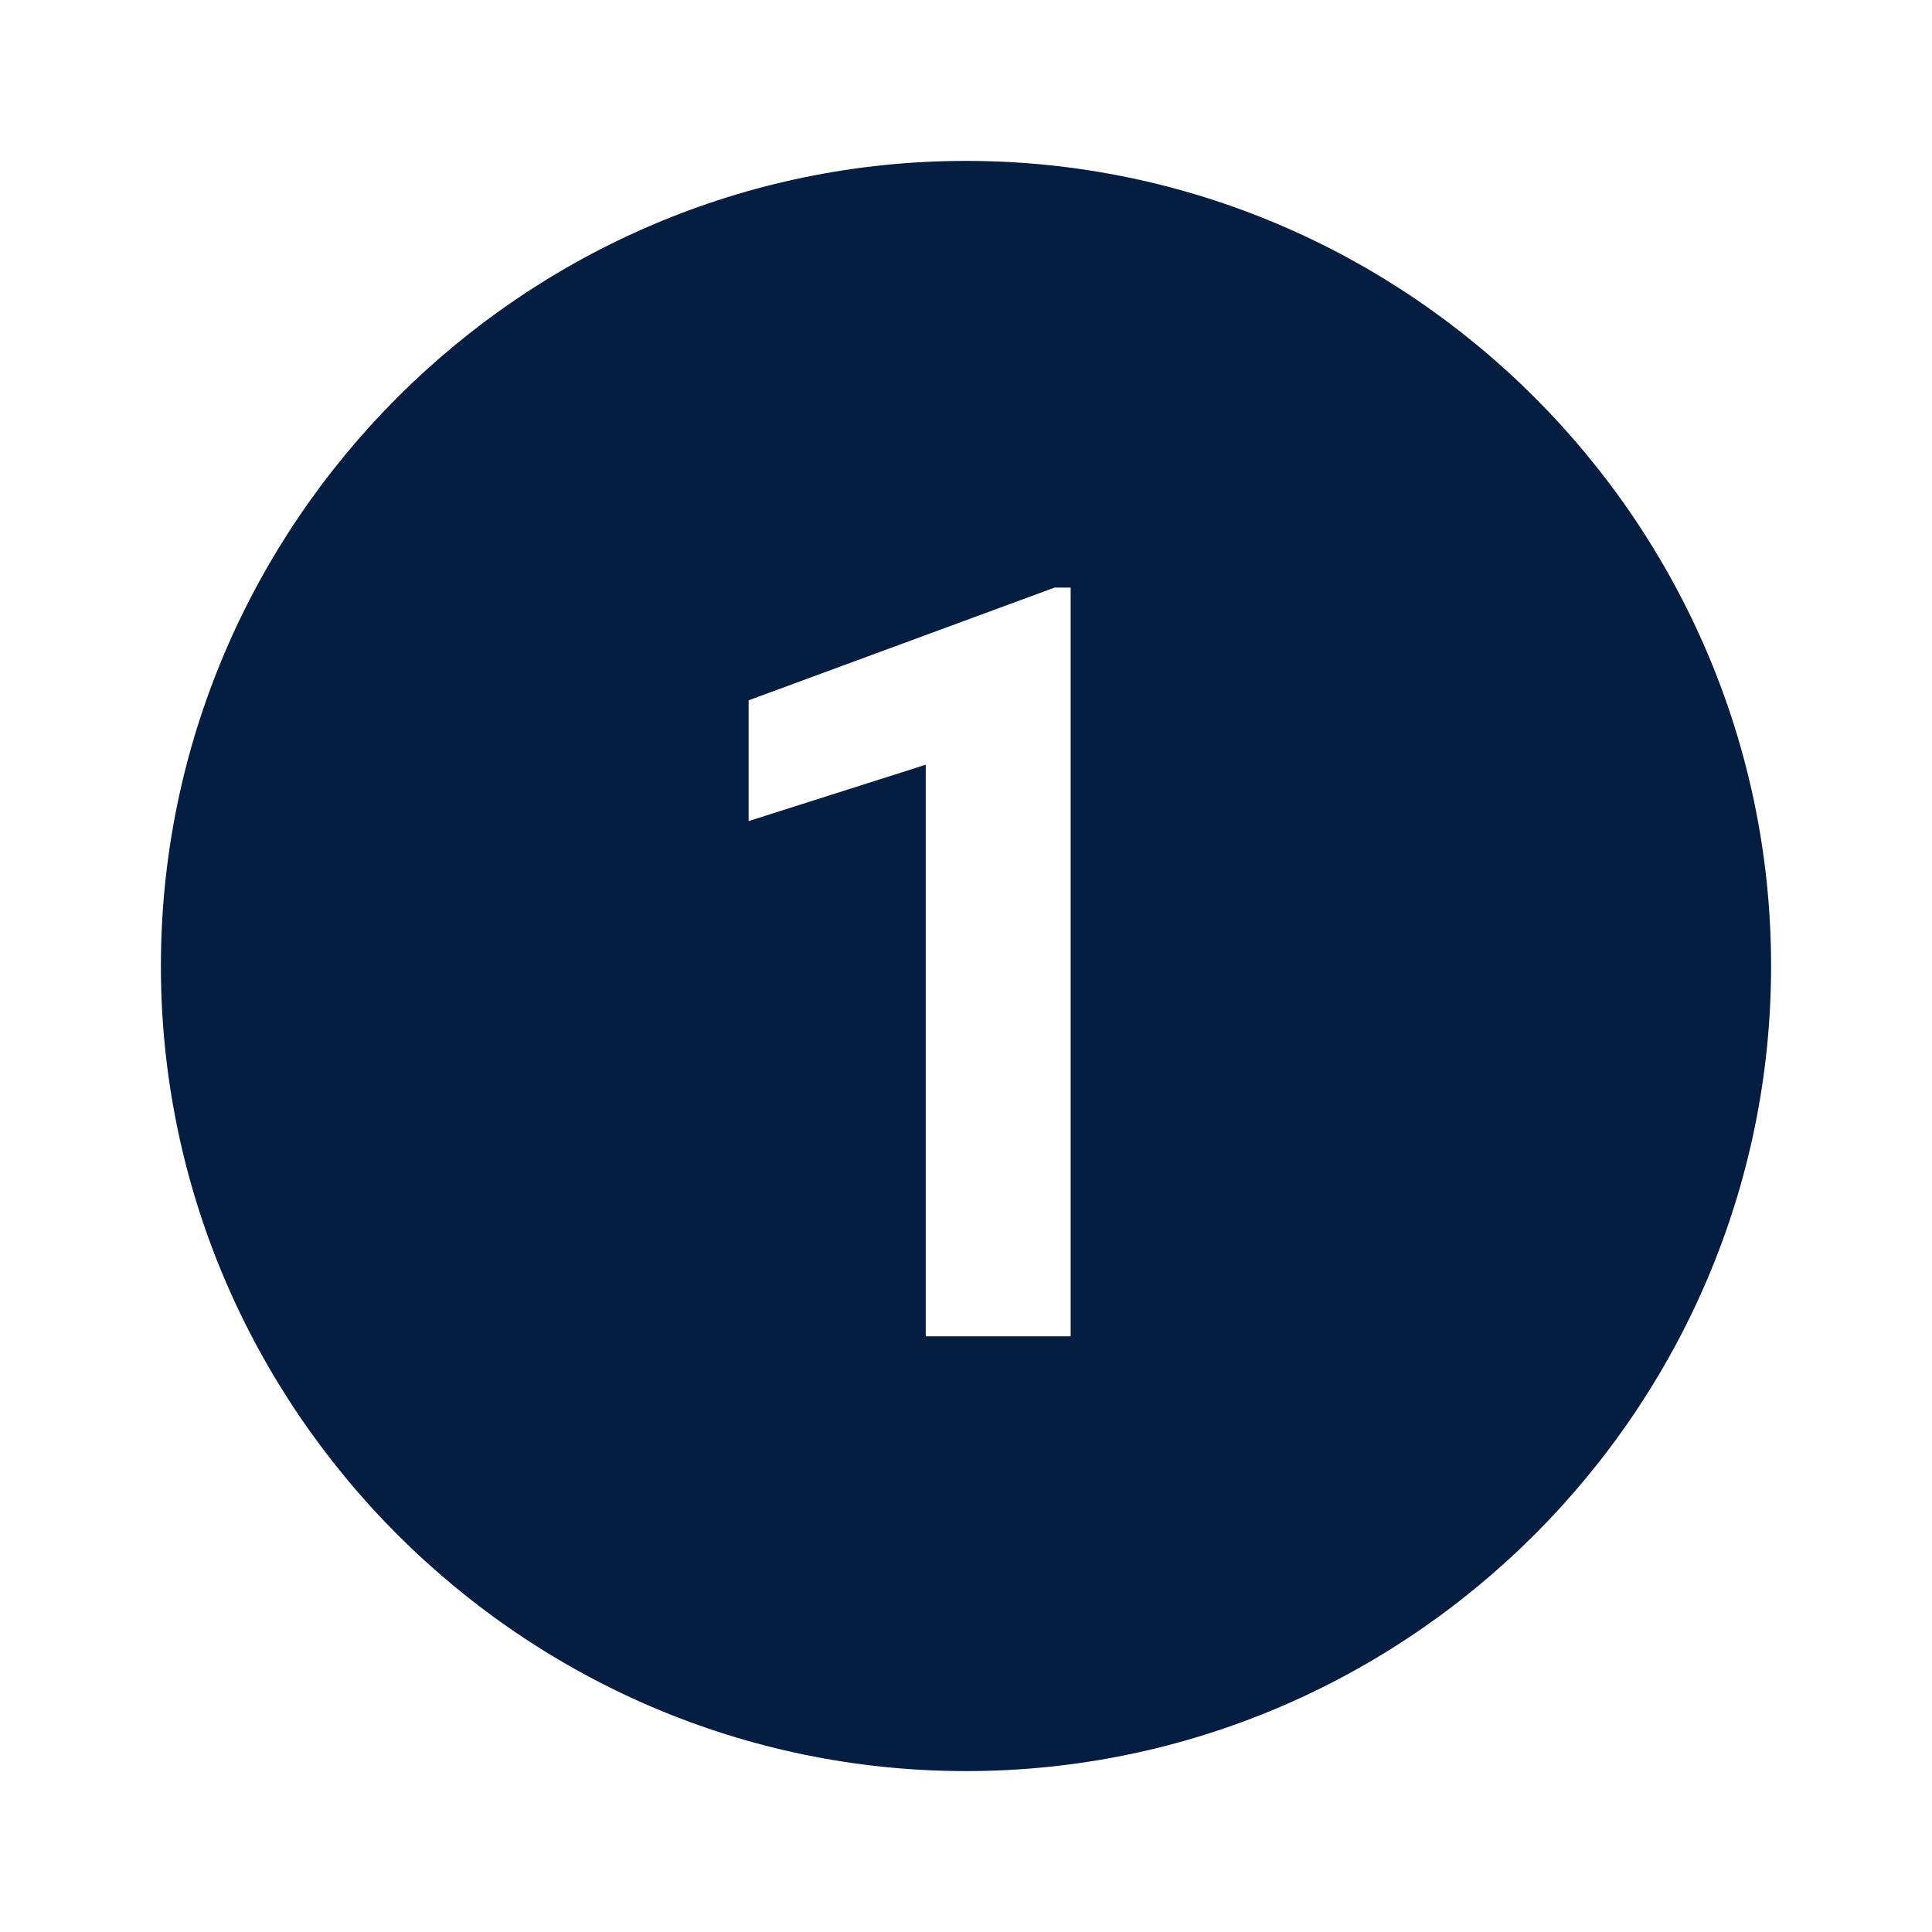<svg xmlns="http://www.w3.org/2000/svg" xmlns:xlink="http://www.w3.org/1999/xlink" width="1080" zoomAndPan="magnify" viewBox="0 0 810 810" height="1080" preserveAspectRatio="xMidYMid meet" version="1.0"><defs><clipPath id="9edc406d66"><path d="M 67.457 67.457 L 742.457 67.457 L 742.457 742.457 L 67.457 742.457 Z M 67.457 67.457 " clip-rule="nonzero"/></clipPath></defs><g clip-path="url(#9edc406d66)"><path fill="#051d40" d="M 405 67.457 C 219.352 67.457 67.457 219.352 67.457 405 C 67.457 590.645 219.352 742.539 405 742.539 C 590.645 742.539 742.539 590.645 742.539 405 C 742.539 219.352 590.645 67.457 405 67.457 Z M 448.879 560.27 L 388.121 560.27 L 388.121 320.613 L 313.863 344.242 L 313.863 293.609 L 442.129 246.355 L 448.879 246.355 Z M 448.879 560.27 " fill-opacity="1" fill-rule="nonzero"/></g></svg>